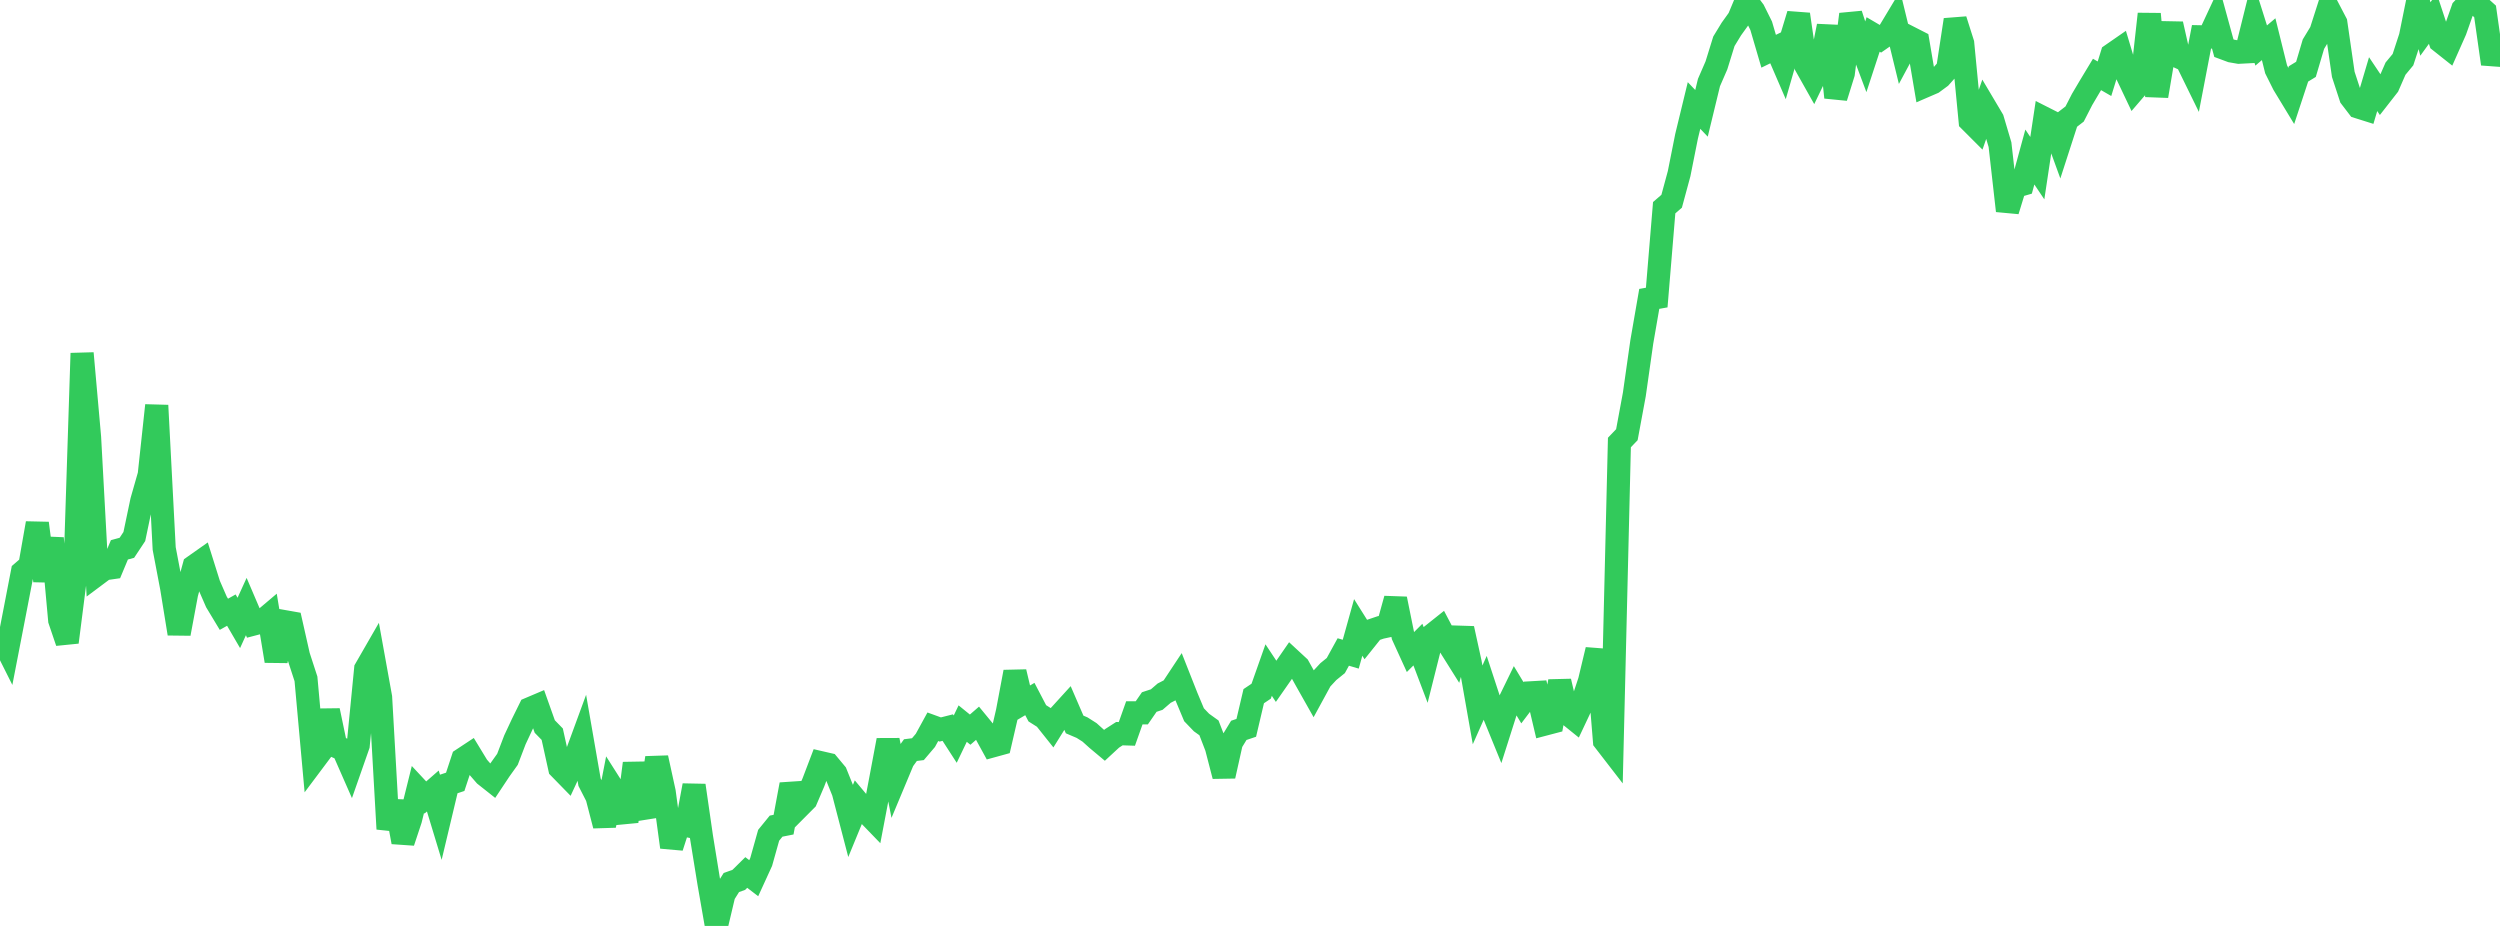 <?xml version="1.0" standalone="no"?>
<!DOCTYPE svg PUBLIC "-//W3C//DTD SVG 1.1//EN" "http://www.w3.org/Graphics/SVG/1.1/DTD/svg11.dtd">

<svg width="135" height="50" viewBox="0 0 135 50" preserveAspectRatio="none" 
  xmlns="http://www.w3.org/2000/svg"
  xmlns:xlink="http://www.w3.org/1999/xlink">


<polyline points="0.0, 34.261 0.403, 35.065 0.806, 32.988 1.209, 30.897 1.612, 30.549 2.015, 28.256 2.418, 31.361 2.821, 29.067 3.224, 33.49 3.627, 34.677 4.03, 31.521 4.433, 19.076 4.836, 23.609 5.239, 31.015 5.642, 30.714 6.045, 30.656 6.448, 29.691 6.851, 29.581 7.254, 28.972 7.657, 27.048 8.06, 25.638 8.463, 21.893 8.866, 29.619 9.269, 31.736 9.672, 34.217 10.075, 32.057 10.478, 30.579 10.881, 30.295 11.284, 31.578 11.687, 32.503 12.09, 33.172 12.493, 32.946 12.896, 33.638 13.299, 32.754 13.701, 33.695 14.104, 33.589 14.507, 33.248 14.91, 35.693 15.313, 33.561 15.716, 33.632 16.119, 35.42 16.522, 36.658 16.925, 41.107 17.328, 40.569 17.731, 38.371 18.134, 40.297 18.537, 40.477 18.94, 41.395 19.343, 40.245 19.746, 36.125 20.149, 35.425 20.552, 37.657 20.955, 44.763 21.358, 43.287 21.761, 45.471 22.164, 44.257 22.567, 42.633 22.97, 43.065 23.373, 42.714 23.776, 44.042 24.179, 42.352 24.582, 42.218 24.985, 40.996 25.388, 40.73 25.791, 41.392 26.194, 41.856 26.597, 42.175 27.0, 41.568 27.403, 41.004 27.806, 39.95 28.209, 39.088 28.612, 38.271 29.015, 38.1 29.418, 39.233 29.821, 39.646 30.224, 41.476 30.627, 41.889 31.03, 41.02 31.433, 39.922 31.836, 42.239 32.239, 43.026 32.642, 44.579 33.045, 42.504 33.448, 43.138 33.851, 44.36 34.254, 41.22 34.657, 43.669 35.06, 43.605 35.463, 40.923 35.866, 42.769 36.269, 45.744 36.672, 44.494 37.075, 44.577 37.478, 42.414 37.881, 45.202 38.284, 47.687 38.687, 50.0 39.09, 48.299 39.493, 47.657 39.896, 47.512 40.299, 47.114 40.701, 47.423 41.104, 46.543 41.507, 45.106 41.91, 44.611 42.313, 44.531 42.716, 42.363 43.119, 43.595 43.522, 43.19 43.925, 42.246 44.328, 41.187 44.731, 41.28 45.134, 41.764 45.537, 42.764 45.94, 44.312 46.343, 43.333 46.746, 43.815 47.149, 44.232 47.552, 42.115 47.955, 39.97 48.358, 42.026 48.761, 41.062 49.164, 40.506 49.567, 40.455 49.97, 39.981 50.373, 39.245 50.776, 39.392 51.179, 39.29 51.582, 39.914 51.985, 39.074 52.388, 39.401 52.791, 39.051 53.194, 39.542 53.597, 40.277 54.0, 40.166 54.403, 38.426 54.806, 36.286 55.209, 37.985 55.612, 37.747 56.015, 38.518 56.418, 38.773 56.821, 39.279 57.224, 38.632 57.627, 38.189 58.03, 39.121 58.433, 39.293 58.836, 39.549 59.239, 39.912 59.642, 40.249 60.045, 39.876 60.448, 39.617 60.851, 39.63 61.254, 38.494 61.657, 38.493 62.06, 37.91 62.463, 37.777 62.866, 37.43 63.269, 37.222 63.672, 36.613 64.075, 37.634 64.478, 38.597 64.881, 39.016 65.284, 39.305 65.687, 40.35 66.09, 41.906 66.493, 40.099 66.896, 39.439 67.299, 39.303 67.701, 37.594 68.104, 37.324 68.507, 36.183 68.91, 36.791 69.313, 36.213 69.716, 35.629 70.119, 36.002 70.522, 36.727 70.925, 37.441 71.328, 36.701 71.731, 36.267 72.134, 35.94 72.537, 35.207 72.94, 35.326 73.343, 33.881 73.746, 34.522 74.149, 34.018 74.552, 33.882 74.955, 33.795 75.358, 32.34 75.761, 34.328 76.164, 35.211 76.567, 34.808 76.97, 35.87 77.373, 34.265 77.776, 33.944 78.179, 34.71 78.582, 35.353 78.985, 33.942 79.388, 35.781 79.791, 38.065 80.194, 37.157 80.597, 38.387 81.0, 39.374 81.403, 38.106 81.806, 37.279 82.209, 37.948 82.612, 37.416 83.015, 37.393 83.418, 39.101 83.821, 38.995 84.224, 36.793 84.627, 38.518 85.03, 38.843 85.433, 37.987 85.836, 36.772 86.239, 35.089 86.642, 40.007 87.045, 40.529 87.448, 23.895 87.851, 23.474 88.254, 21.3 88.657, 18.464 89.06, 16.14 89.463, 16.068 89.866, 11.216 90.269, 10.868 90.672, 9.379 91.075, 7.358 91.478, 5.697 91.881, 6.12 92.284, 4.458 92.687, 3.531 93.09, 2.23 93.493, 1.568 93.896, 1.007 94.299, 0.043 94.701, 0.581 95.104, 1.391 95.507, 2.767 95.91, 2.571 96.313, 3.505 96.716, 2.104 97.119, 0.774 97.522, 3.555 97.925, 4.271 98.328, 3.432 98.731, 1.407 99.134, 5.259 99.537, 3.965 99.94, 0.773 100.343, 2.016 100.746, 3.09 101.149, 1.861 101.552, 2.098 101.955, 1.817 102.358, 1.146 102.761, 2.8 103.164, 2.049 103.567, 2.255 103.97, 4.636 104.373, 4.462 104.776, 4.165 105.179, 3.713 105.582, 1.071 105.985, 2.339 106.388, 6.53 106.791, 6.933 107.194, 5.774 107.597, 6.453 108.0, 7.812 108.403, 11.382 108.806, 10.072 109.209, 9.955 109.612, 8.48 110.015, 9.08 110.418, 6.402 110.821, 6.606 111.224, 7.713 111.627, 6.467 112.03, 6.156 112.433, 5.37 112.836, 4.688 113.239, 4.02 113.642, 4.252 114.045, 2.947 114.448, 2.668 114.851, 4.01 115.254, 4.858 115.657, 4.389 116.06, 0.756 116.463, 5.186 116.866, 2.803 117.269, 1.299 117.672, 3.082 118.075, 3.265 118.478, 4.088 118.881, 1.989 119.284, 1.997 119.687, 1.132 120.09, 2.601 120.493, 2.751 120.896, 2.821 121.299, 2.8 121.701, 1.181 122.104, 2.458 122.507, 2.116 122.91, 3.742 123.313, 4.55 123.716, 5.214 124.119, 3.99 124.522, 3.745 124.925, 2.384 125.328, 1.72 125.731, 0.462 126.134, 1.234 126.537, 4.016 126.94, 5.248 127.343, 5.775 127.746, 5.902 128.149, 4.543 128.552, 5.145 128.955, 4.629 129.358, 3.707 129.761, 3.221 130.164, 1.986 130.567, 0.0 130.97, 1.566 131.373, 1.01 131.776, 2.233 132.179, 2.553 132.582, 1.644 132.985, 0.5 133.388, 0.073 133.791, 0.254 134.194, 0.617 134.597, 3.449 135.0, 2.095" fill="none" stroke="#32ca5b" stroke-width="1.25"/>

</svg>